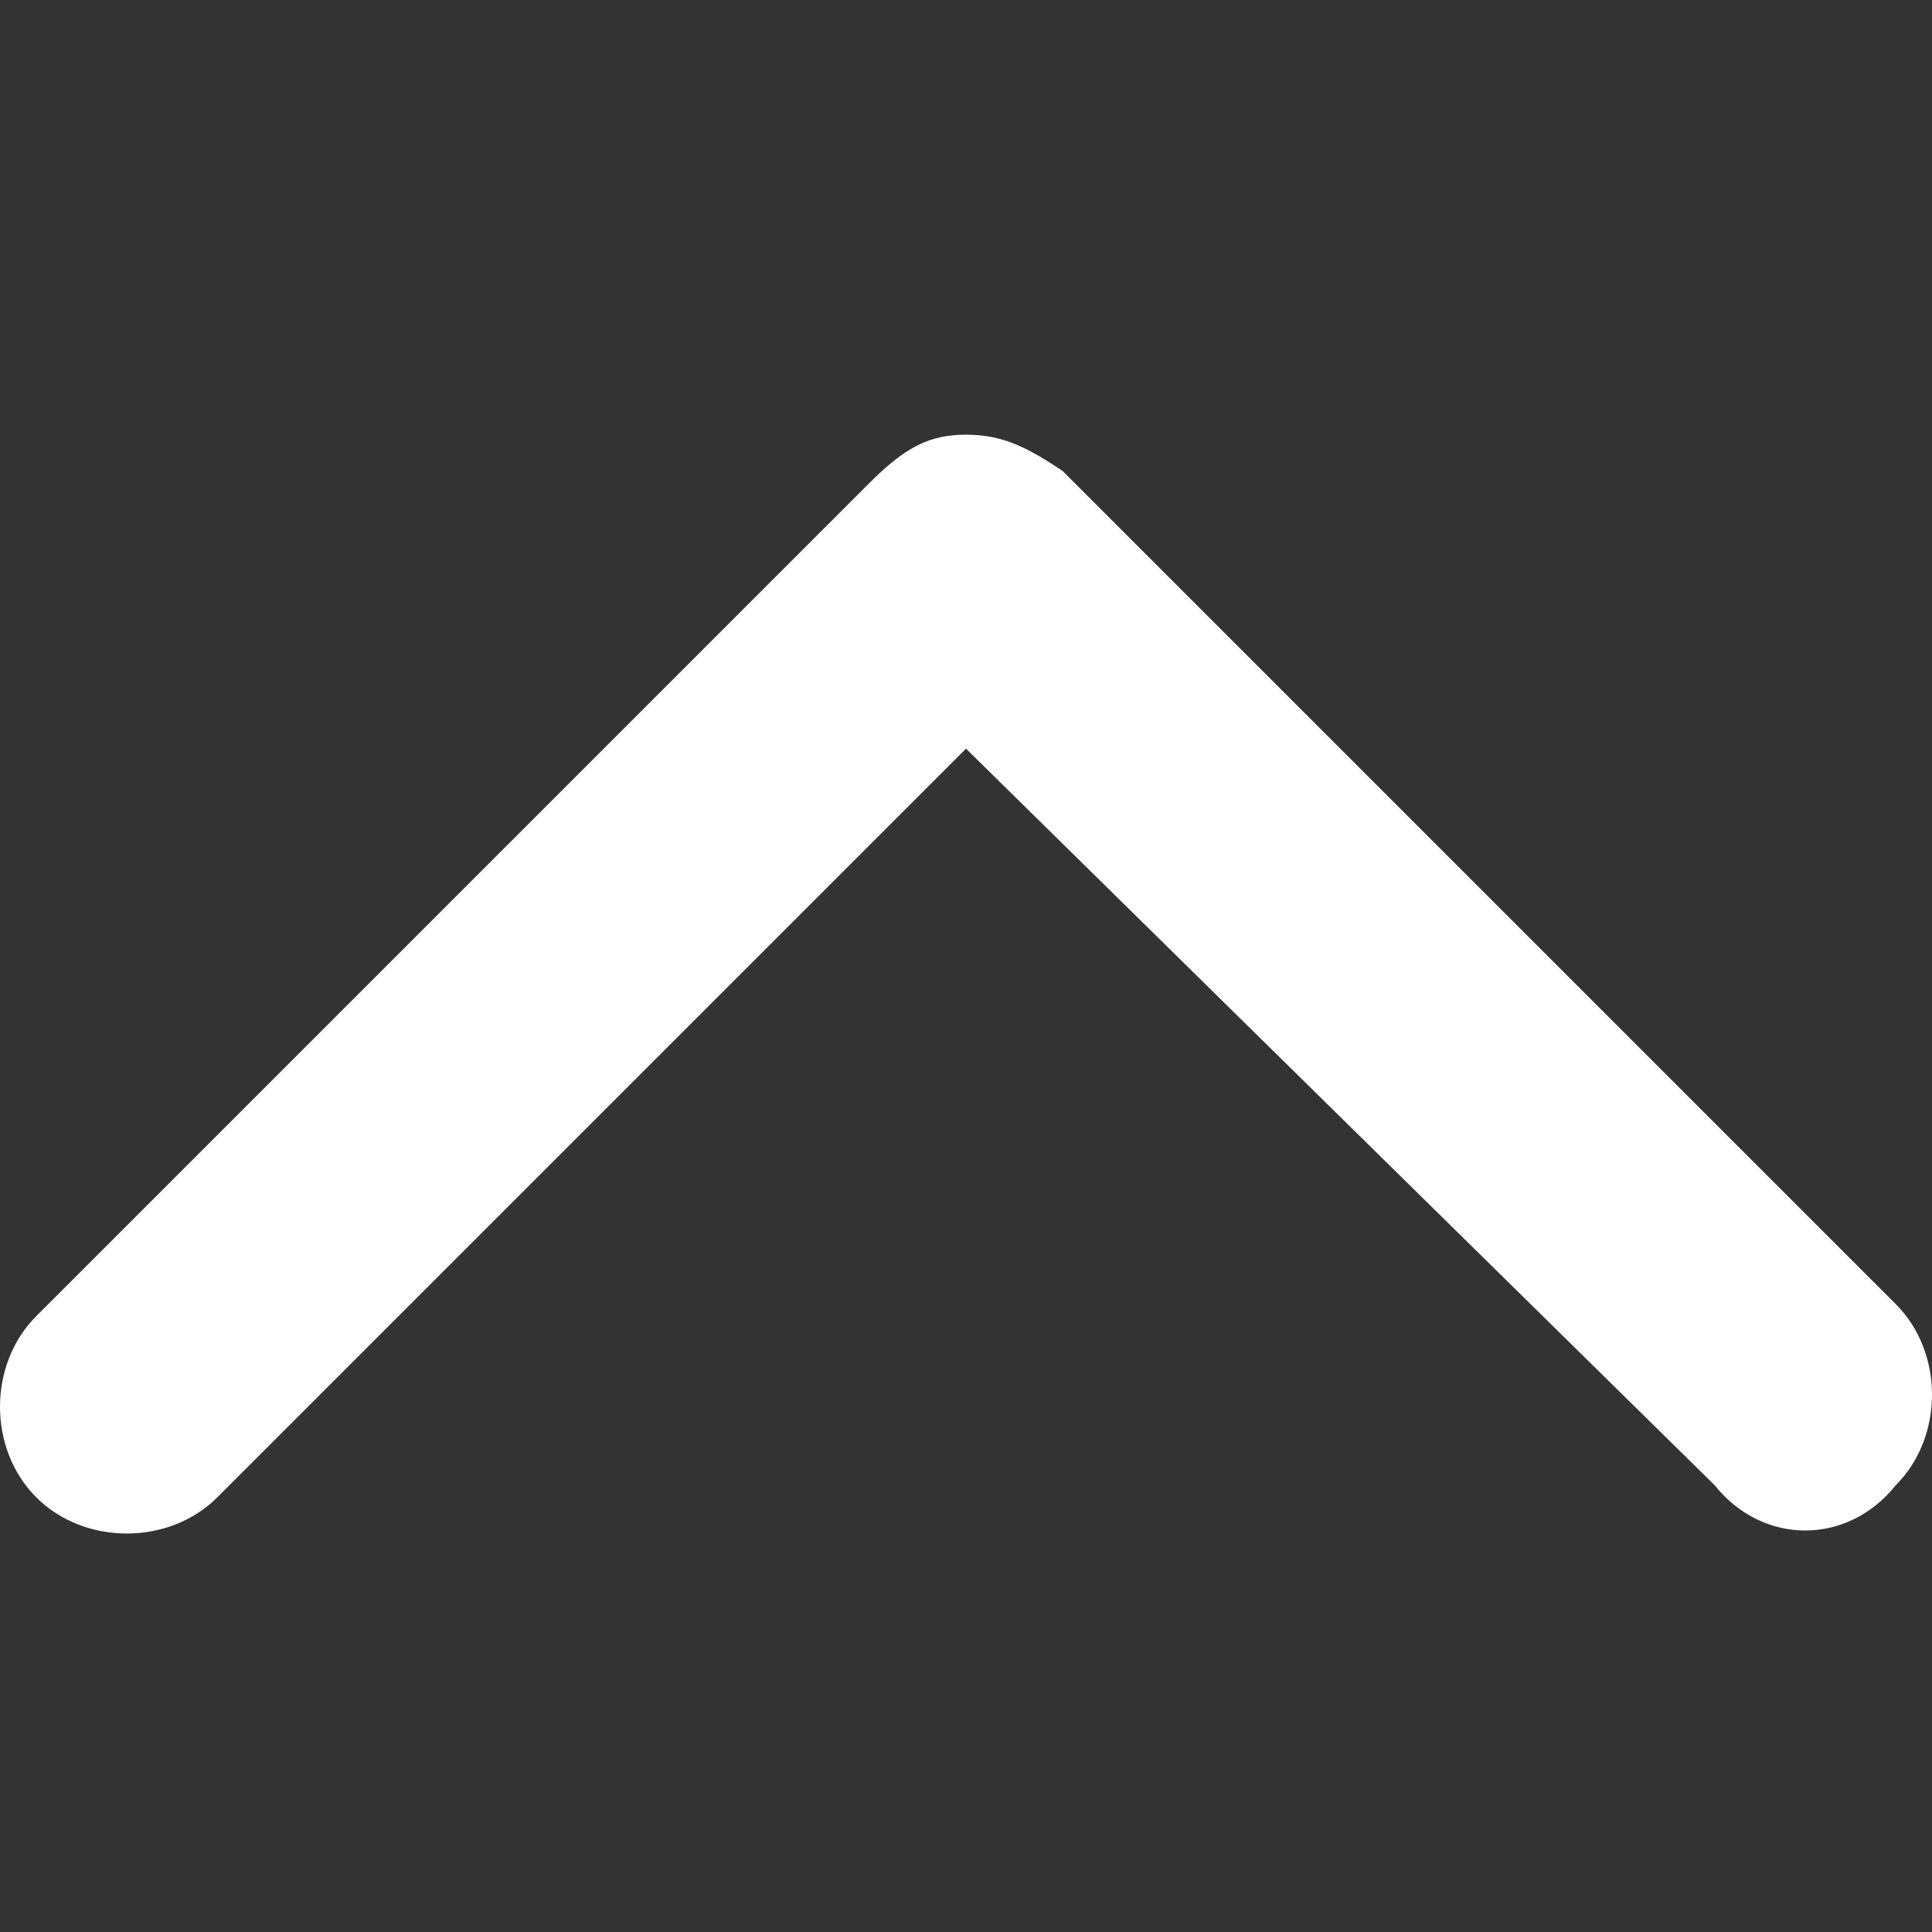 <?xml version="1.0" standalone="no"?><!DOCTYPE svg PUBLIC "-//W3C//DTD SVG 1.1//EN" "http://www.w3.org/Graphics/SVG/1.1/DTD/svg11.dtd"><svg t="1714622986937" class="icon" viewBox="0 0 1024 1024" version="1.1" xmlns="http://www.w3.org/2000/svg" p-id="4247" xmlns:xlink="http://www.w3.org/1999/xlink" width="128" height="128"><rect x="0" y="0" width="1024" height="1024" fill="#333333" stroke="none"/><path d="M908.8 787.2 512 396.8l-396.8 396.8c-25.6 25.6-70.4 25.6-96 0s-25.6-70.4 0-96l441.6-441.6C480 236.8 492.8 230.4 512 230.4s32 6.4 51.2 19.2l441.6 441.6c25.6 25.6 25.6 70.4 0 96C979.2 819.2 934.4 819.2 908.8 787.2z" p-id="4248" fill="#ffffff"></path></svg>